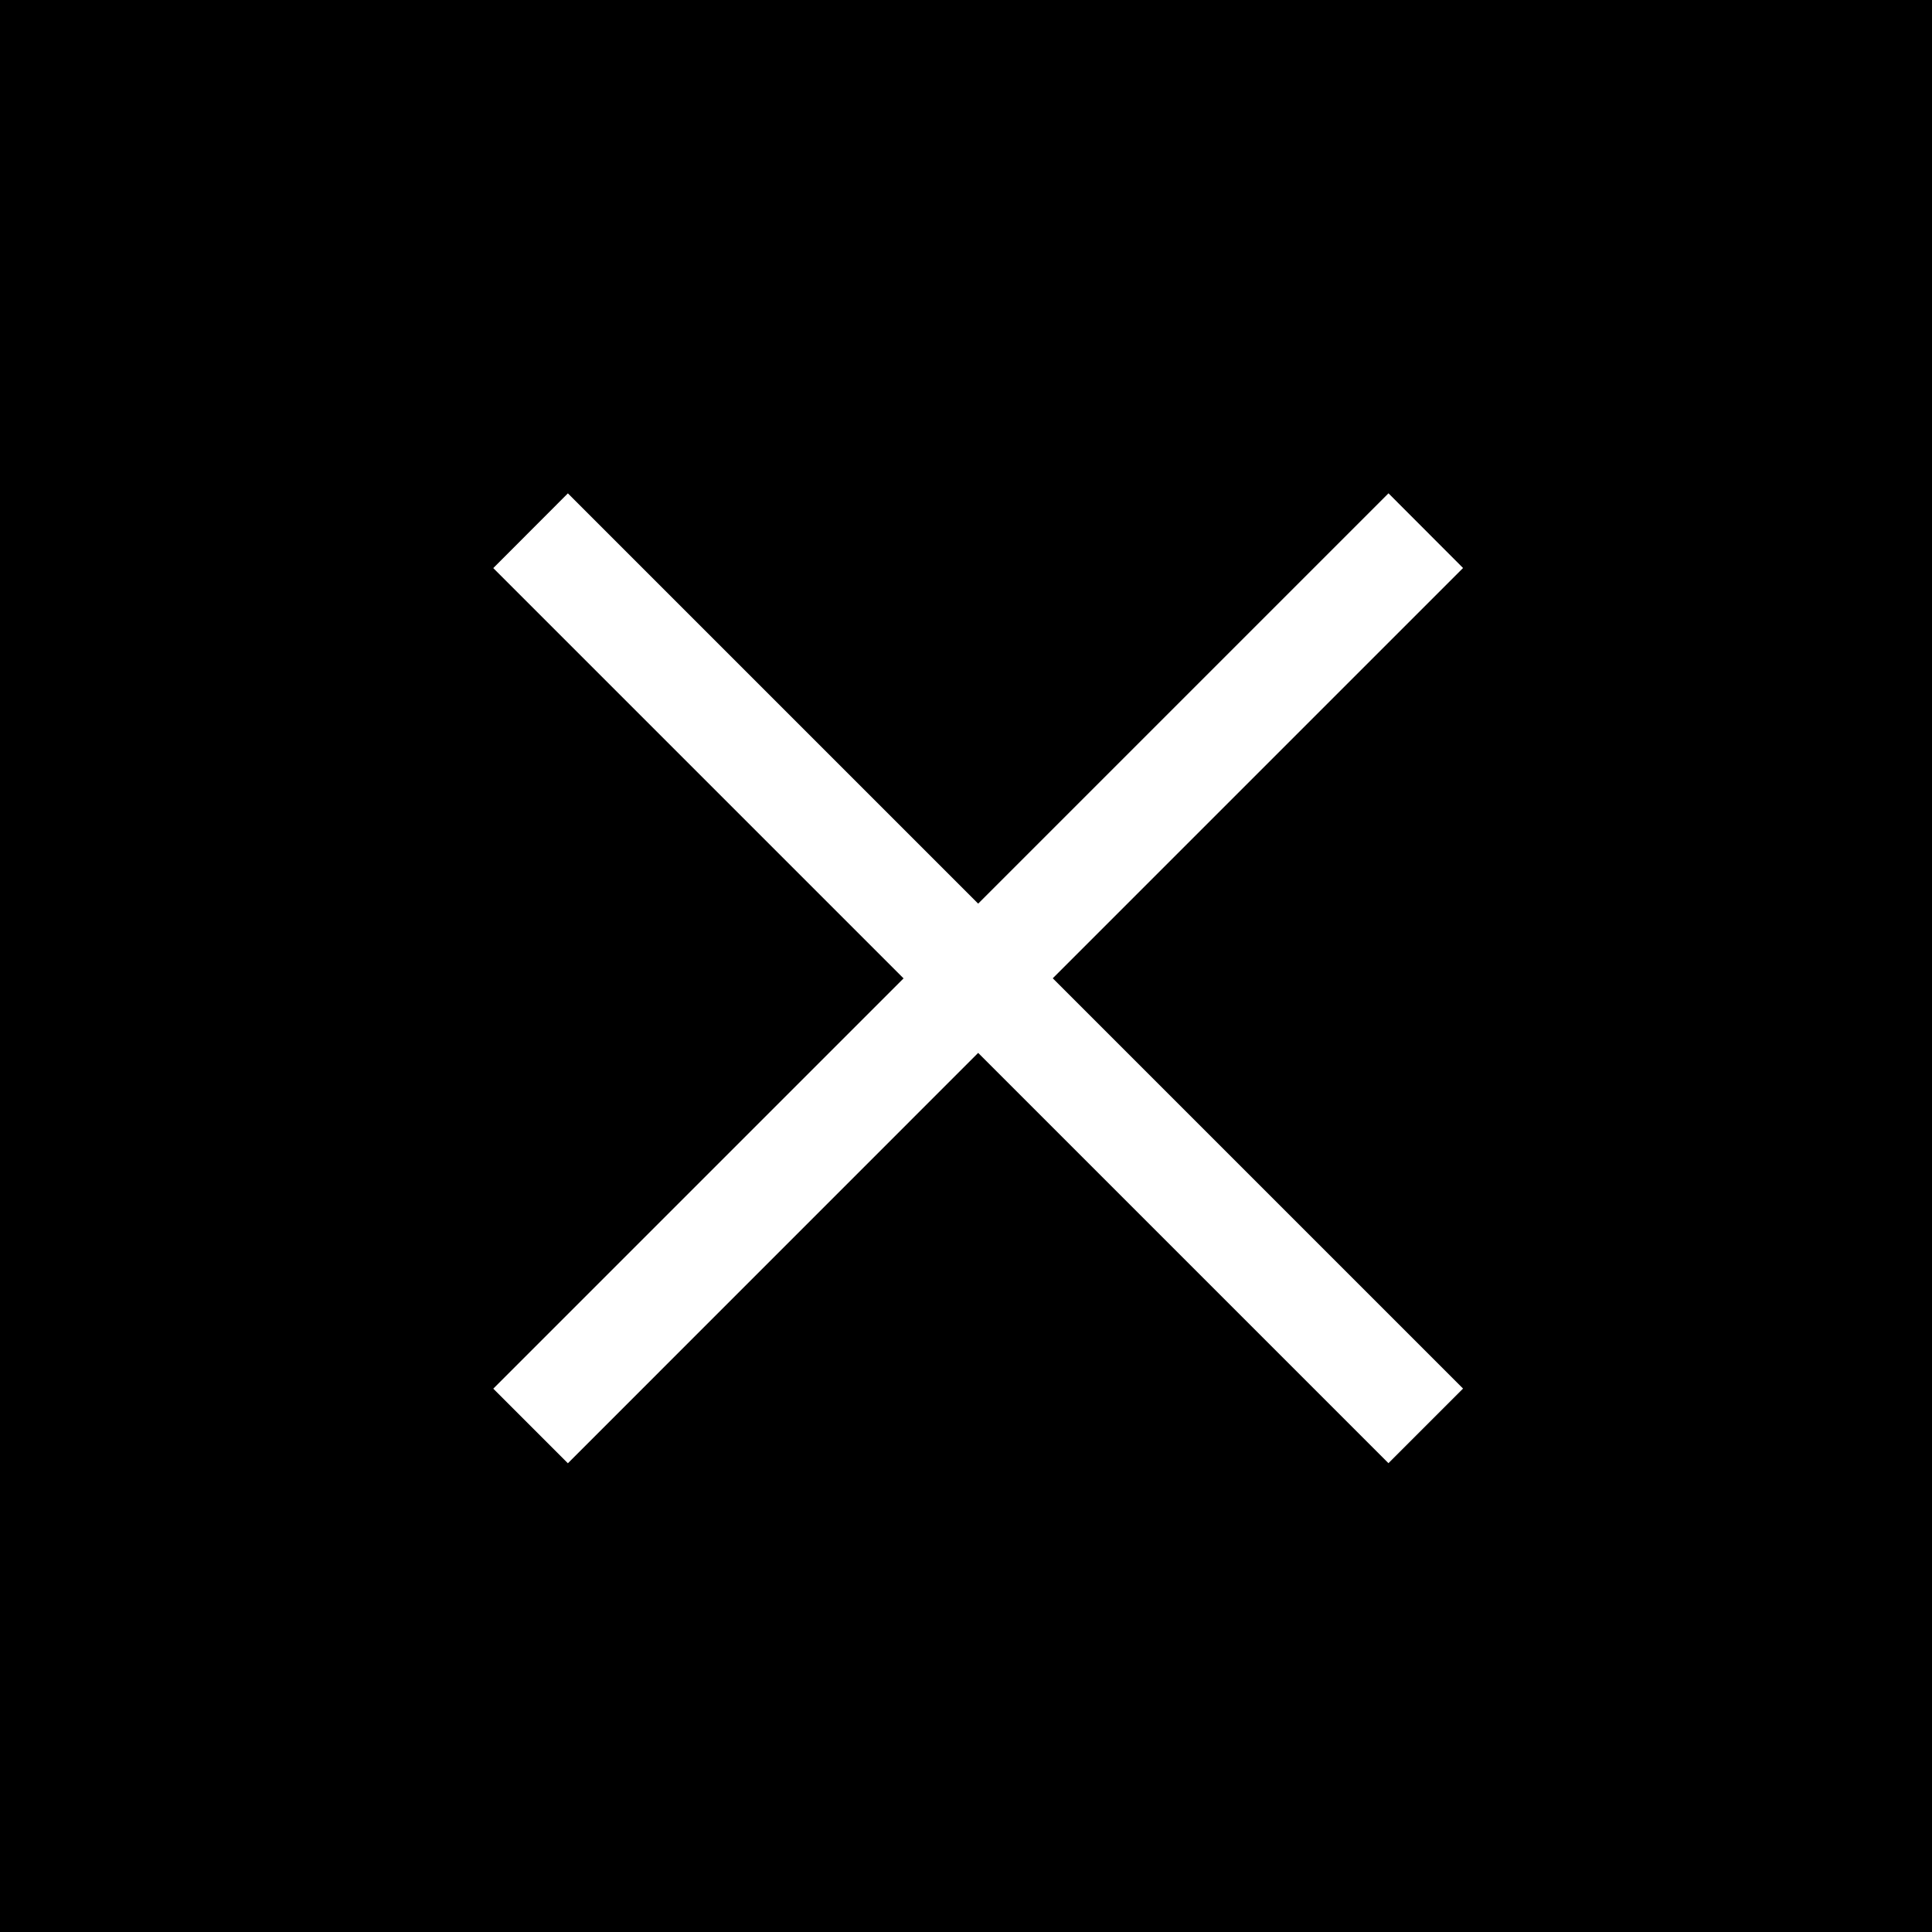 <svg xmlns="http://www.w3.org/2000/svg" width="47" height="47" viewBox="0 0 47 47">
  <g id="Group_1244" data-name="Group 1244" transform="translate(388 284)">
    <rect id="Rectangle_30" data-name="Rectangle 30" width="47" height="47" transform="translate(-388 -284)" fill="#000"/>
    <g id="Group_1243" data-name="Group 1243" transform="translate(-398.423 -1246.78)">
      <path id="Path_3168" data-name="Path 3168" d="M44.2,974.782l-9.981,9.981-9.981-9.981L22.423,976.6l9.981,9.981-9.981,9.981,1.815,1.815,9.981-9.983,9.981,9.981,1.815-1.815-9.981-9.981,9.981-9.981L44.2,974.78Z" fill="#fff"/>
    </g>
  </g>
</svg>
